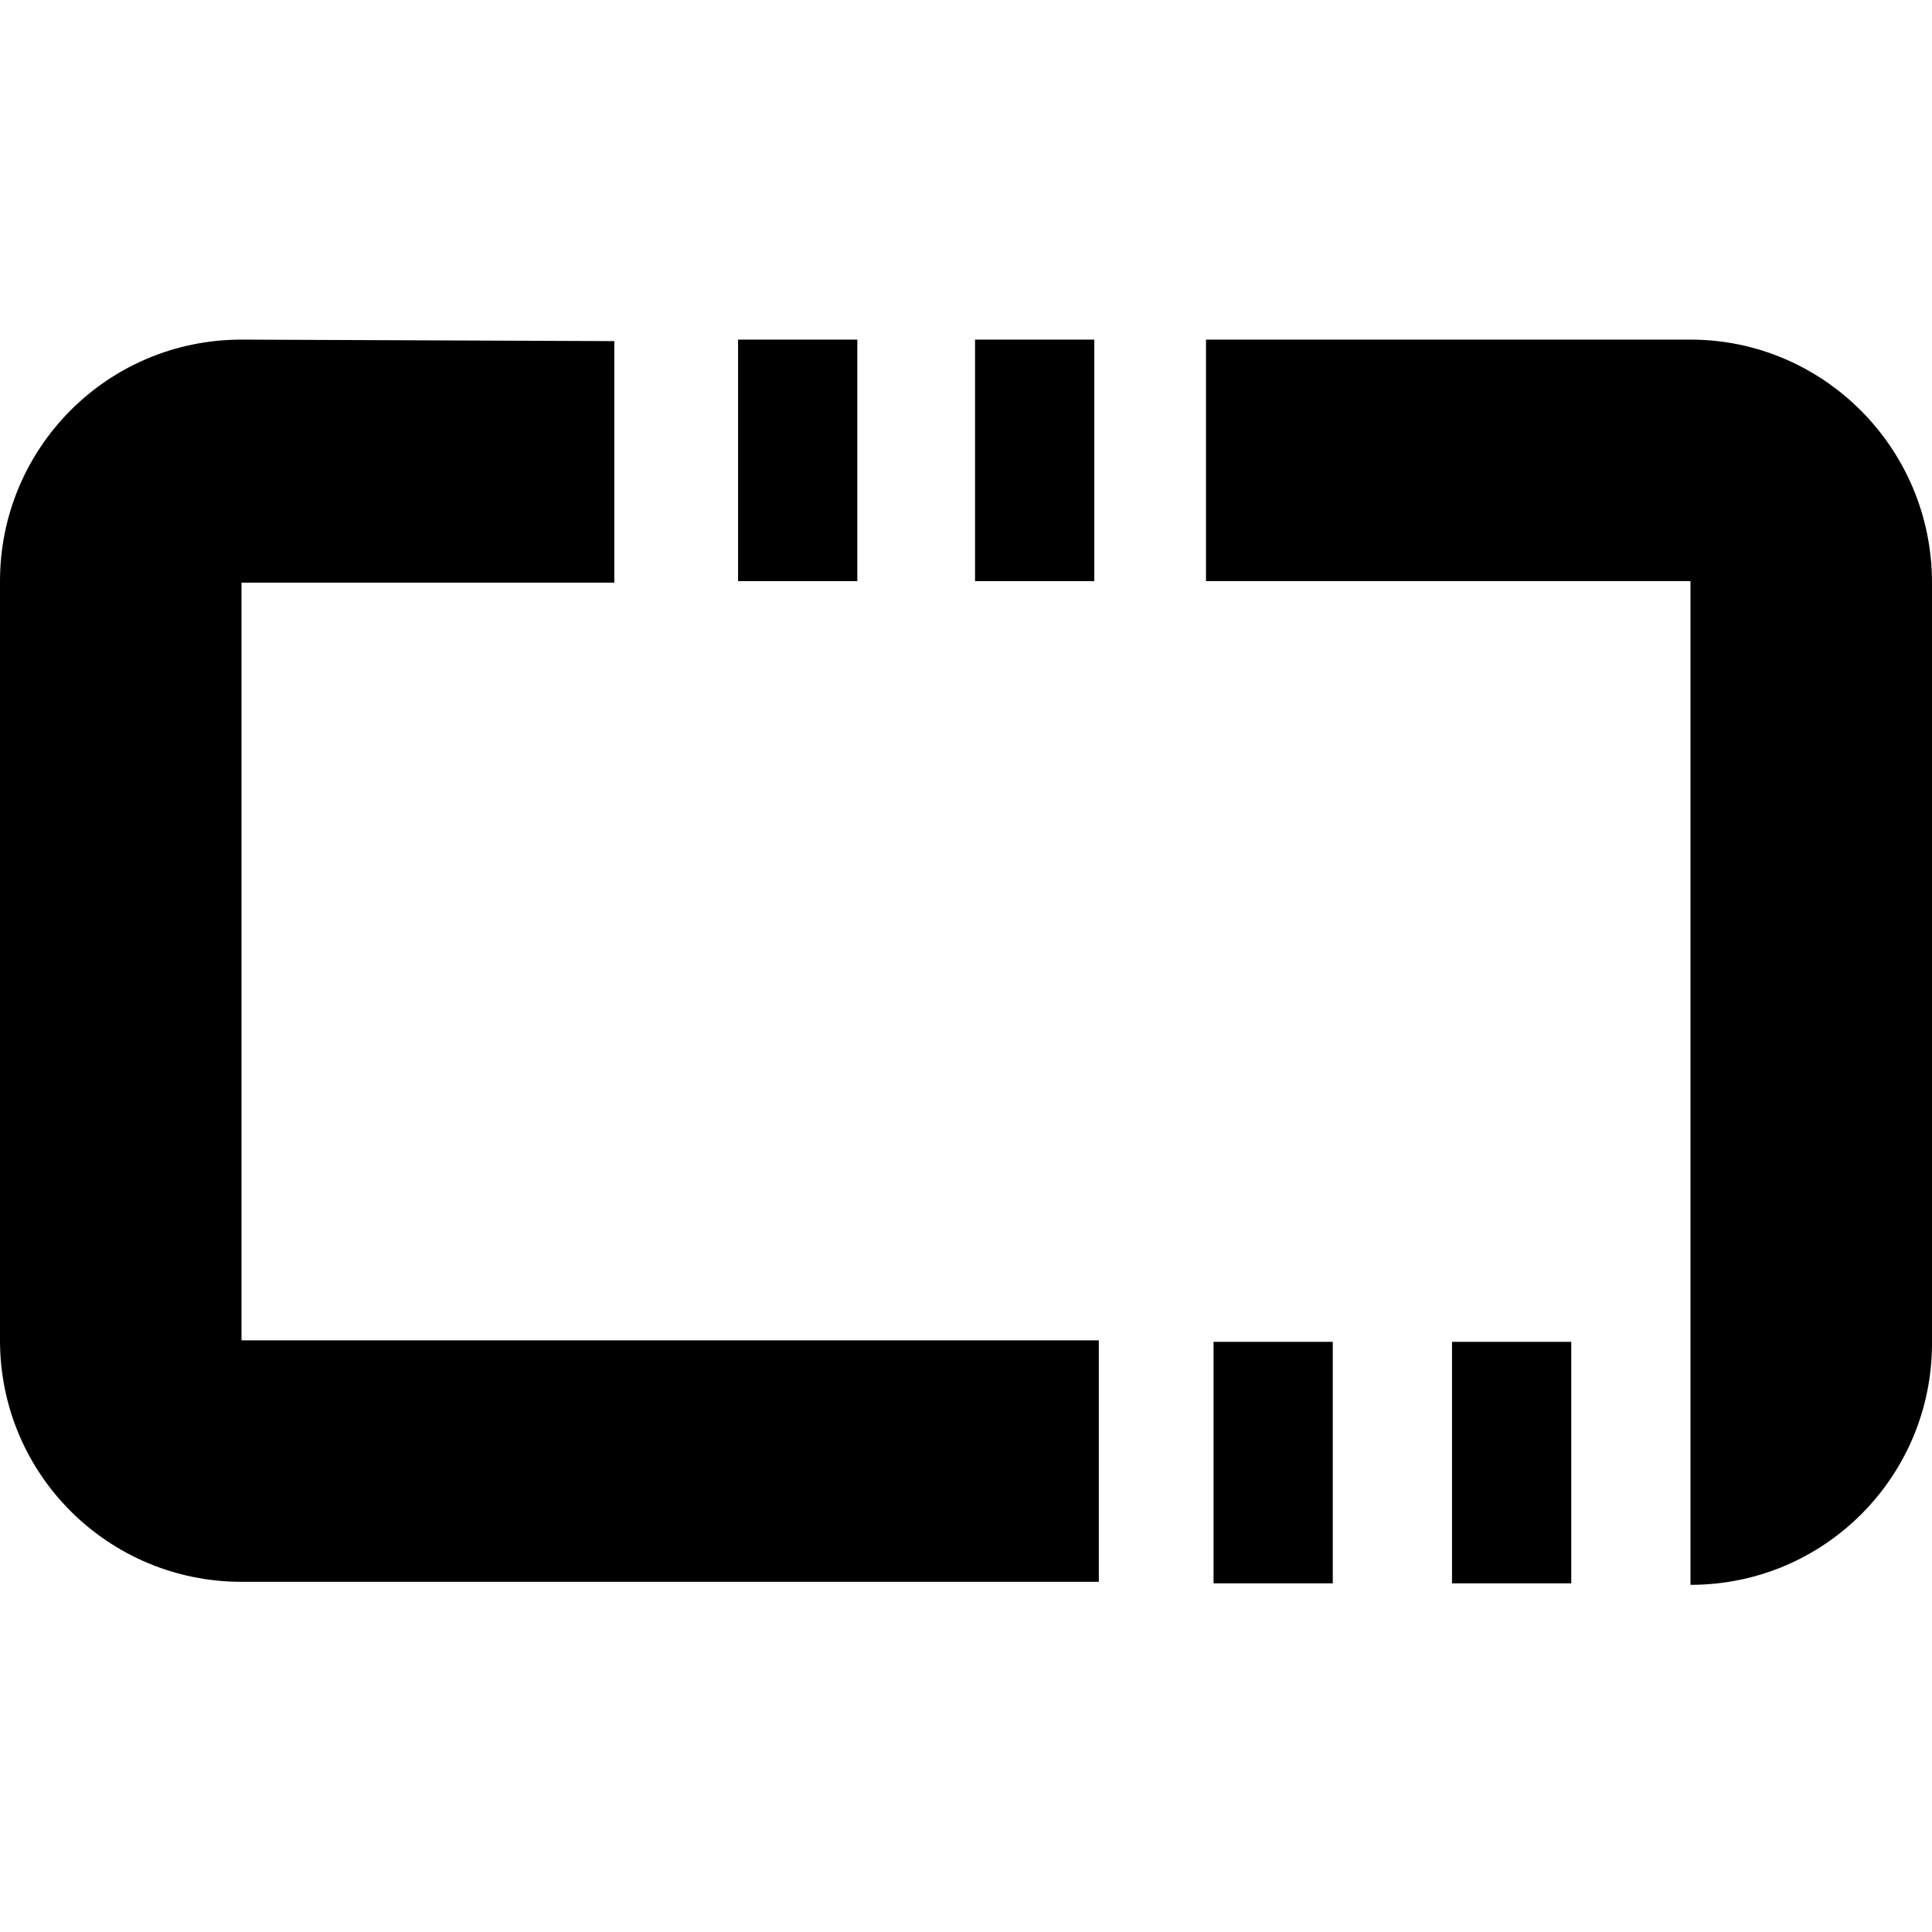<!-- Generator: Adobe Illustrator 27.0.1, SVG Export Plug-In . SVG Version: 6.00 Build 0)  -->
<svg version="1.1" id="Слой_1" xmlns="http://www.w3.org/2000/svg" xmlns:xlink="http://www.w3.org/1999/xlink" x="0px" y="0px"
	 viewBox="0 0 128 128" style="enable-background:new 0 0 128 128;" xml:space="preserve">
<style type="text/css">
	.st0 { fill: #000000; }
	.st1 { fill:#000000; }
	@media (prefers-color-scheme: dark) {
		.st0 { fill: #FFFFFF; }
		.st1 { fill:#FFFFFF; }
	}
	@media (prefers-color-scheme: light) {
		.st0 { fill: #000000; }
		.st1 { fill:#000000; }
	}
</style>
<rect x="80.4" y="88.9" class="st0" width="7.9" height="16"/>
<g>
	<path class="st0" d="M113.5,37.1H81.4V24H112c8,0,14.5,6.5,14.5,14.5V89c0,7.5-5.7,13.7-13,14.5V37.1z"/>
	<g>
		<path class="st0" d="M112,25.5c7.2,0,13,5.9,13,13V89c0,6.2-4.3,11.3-10,12.7V38.6v-3h-3H82.9v-10H112 M112,22.5H79.9v16H112V105
			c8.9,0,16-7.2,16-16V38.6C128,29.7,120.8,22.5,112,22.5L112,22.5z"/>
	</g>
</g>
<line class="st1" x1="79.9" y1="22.5" x2="79.9" y2="22.5"/>
<g>
	<path class="st0" d="M16,103.4c-8,0-14.5-6.5-14.5-14.5V38.6C1.4,30.6,8,24,16,24h23.2v13H14.5v53.3h56.8v13H16z"/>
	<g>
		<path class="st0" d="M16,25.5L16,25.5l21.7,0v10H16h-3v3v50.3v3h3h53.8v10H16c-7.2,0-13-5.9-13-13V38.6C2.9,31.4,8.8,25.5,16,25.5
			 M16,22.5c-8.9,0-16,7.2-16,16v50.3c0,8.9,7.2,16,16,16h56.8v-16H16V38.6h24.7v-16L16,22.5L16,22.5z"/>
	</g>
</g>
<rect x="96.2" y="88.9" class="st0" width="7.9" height="16"/>
<rect x="48.9" y="22.5" class="st0" width="7.9" height="16"/>
<rect x="64.6" y="22.5" class="st0" width="7.9" height="16"/>
</svg>
